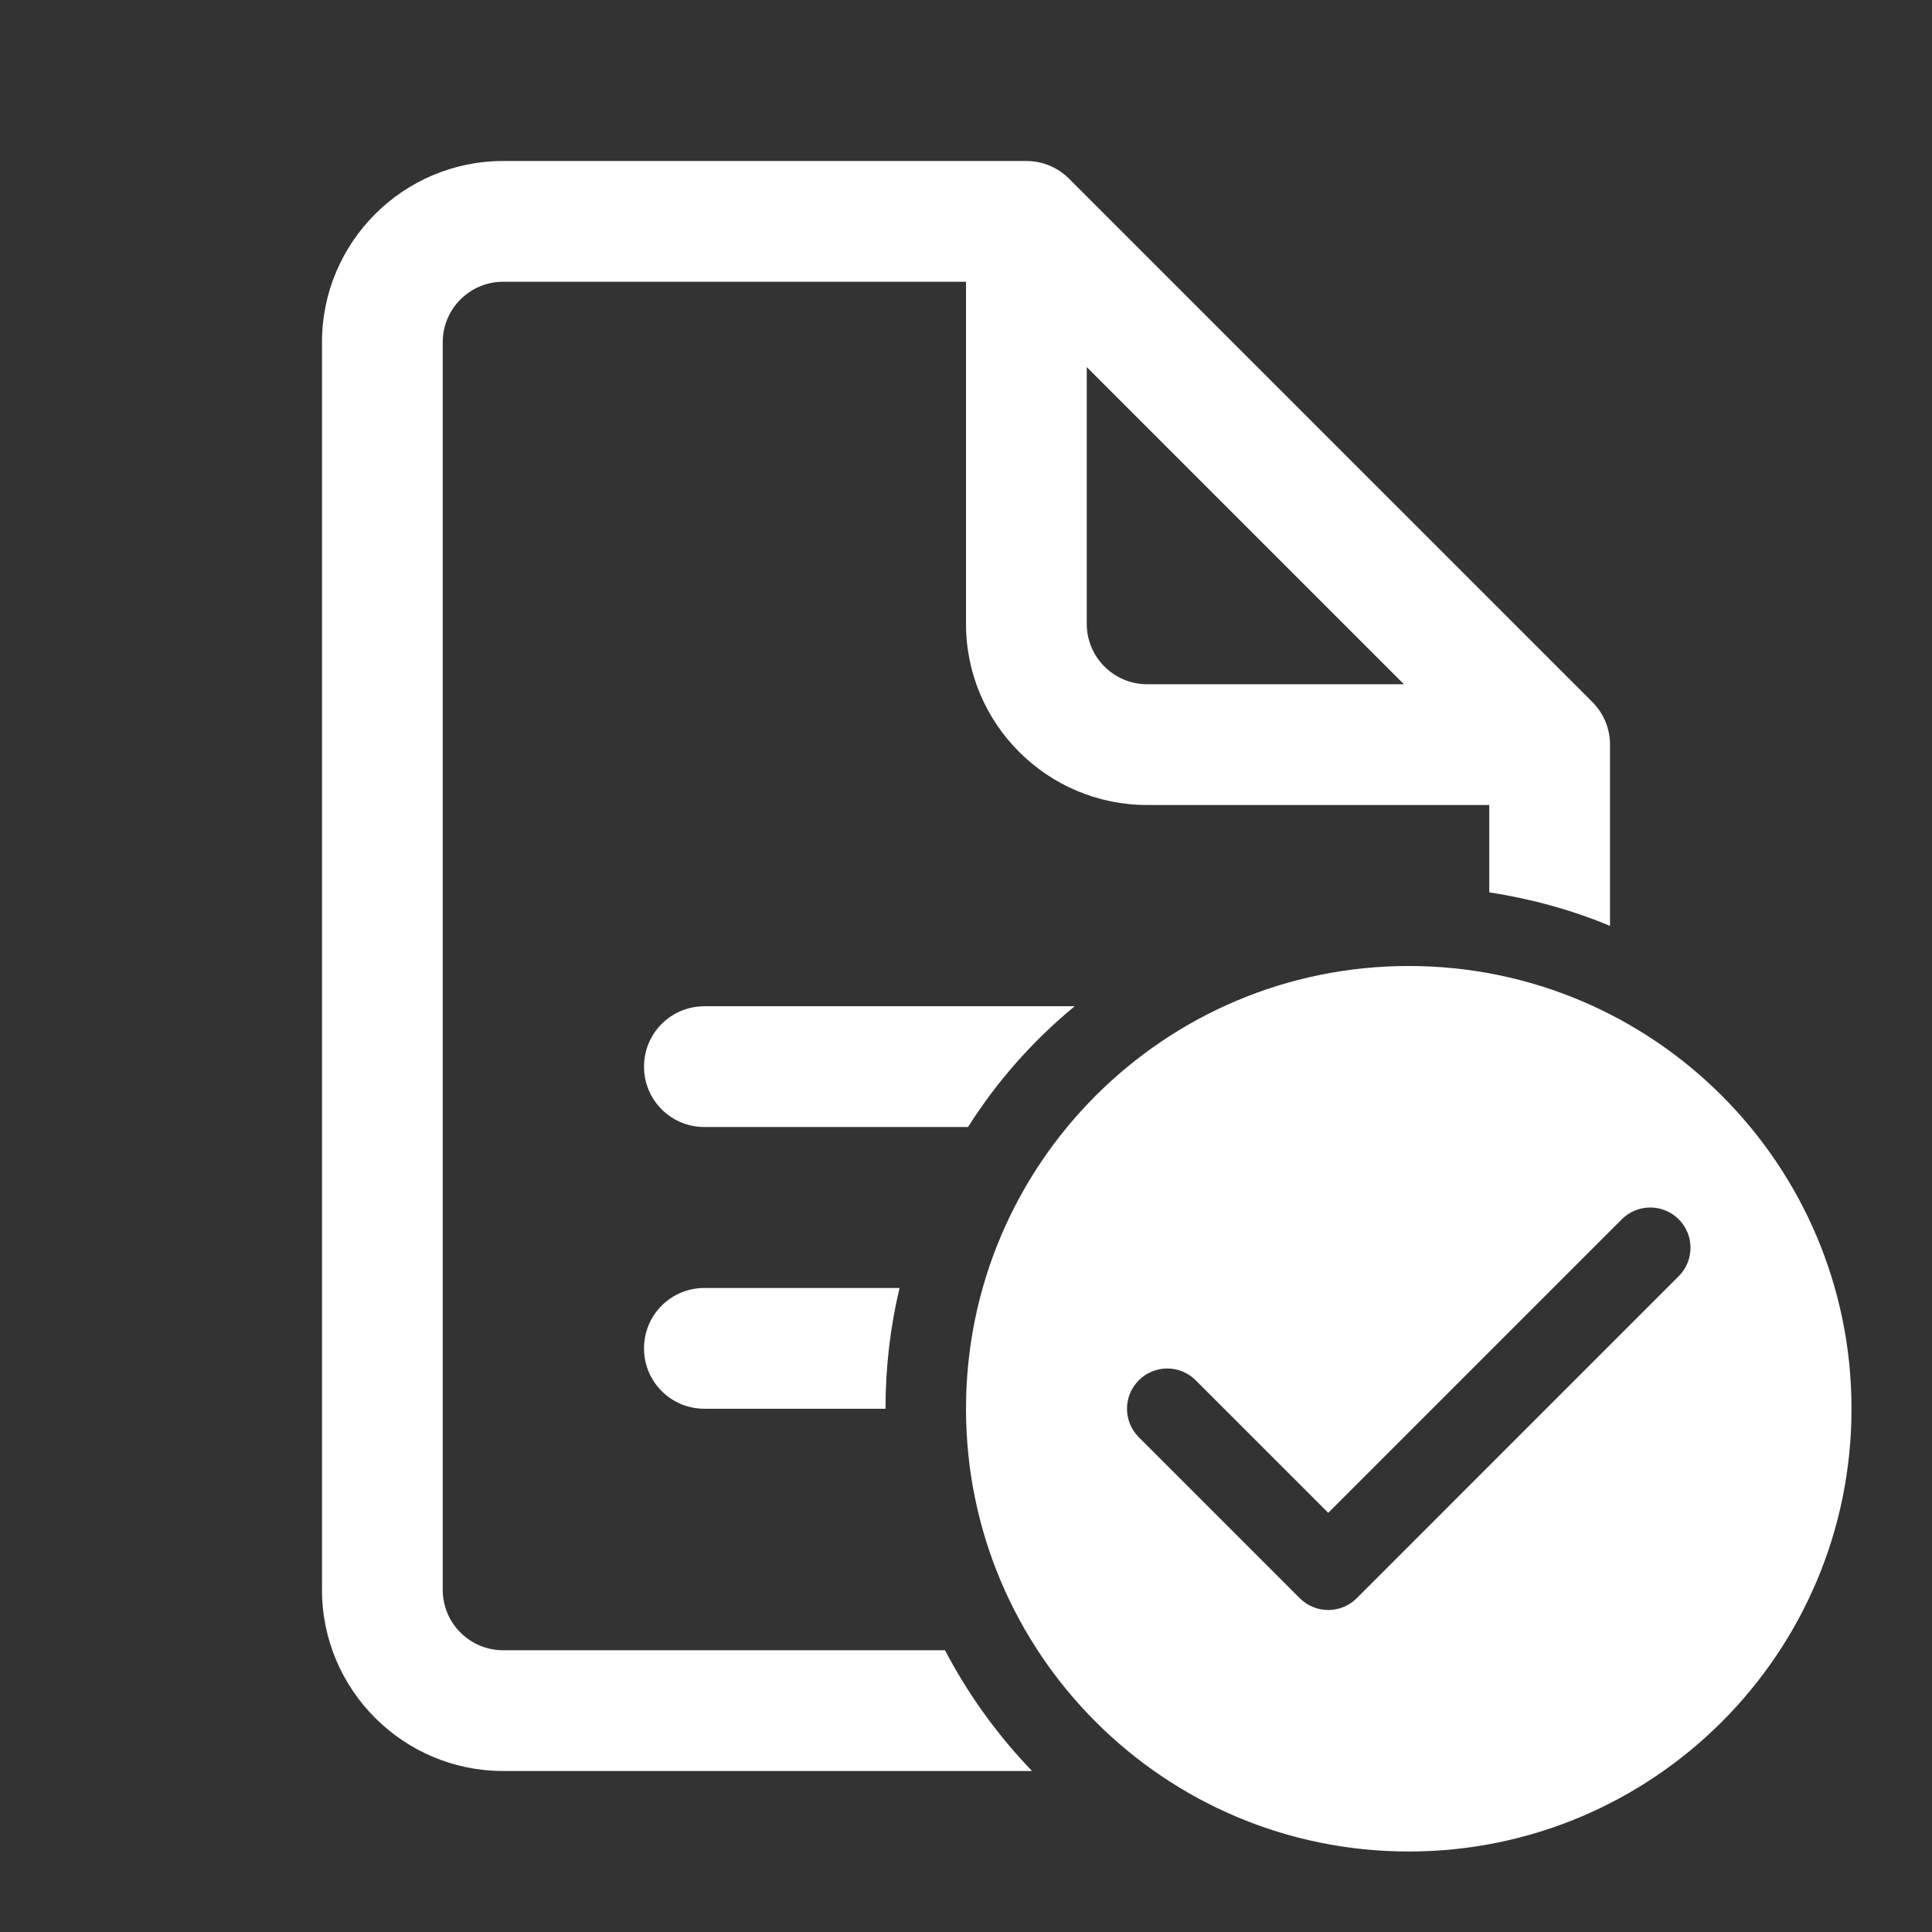 <svg width="68" height="68" viewBox="0 0 68 68" fill="none" xmlns="http://www.w3.org/2000/svg">
<rect x="0" y="0" width="68" height="68" fill="#333333" stroke="none"/>
<path d="M17.708 5.667C14.194 5.667 11.333 8.527 11.333 12.042V55.958C11.333 59.473 14.194 62.333 17.708 62.333H36.324C35.113 61.074 34.079 59.646 33.261 58.083H17.708C16.537 58.083 15.583 57.13 15.583 55.958V12.042C15.583 10.87 16.537 9.917 17.708 9.917H34V21.958C34 25.473 36.86 28.333 40.375 28.333H52.417V31.407C53.897 31.637 55.325 32.026 56.667 32.589V26.208C56.667 25.622 56.428 25.09 56.044 24.706L37.627 6.289C37.243 5.905 36.712 5.667 36.125 5.667H17.708ZM38.25 12.921L49.412 24.083H40.375C39.203 24.083 38.25 23.13 38.25 21.958V12.921ZM49.583 34C40.977 34 34 40.977 34 49.583C34 58.19 40.977 65.167 49.583 65.167C58.19 65.167 65.167 58.19 65.167 49.583C65.167 40.977 58.19 34 49.583 34ZM24.792 35.417C23.616 35.417 22.667 36.366 22.667 37.542C22.667 38.718 23.616 39.667 24.792 39.667H34.072C35.092 38.052 36.365 36.621 37.824 35.417H24.792ZM58.083 42.5C58.446 42.5 58.808 42.638 59.085 42.915C59.639 43.469 59.639 44.364 59.085 44.918L47.752 56.252C47.475 56.528 47.113 56.667 46.75 56.667C46.387 56.667 46.025 56.528 45.748 56.252L40.082 50.585C39.528 50.031 39.528 49.136 40.082 48.582C40.636 48.028 41.531 48.028 42.085 48.582L46.75 53.247L57.082 42.915C57.359 42.638 57.721 42.5 58.083 42.5ZM24.792 45.333C23.616 45.333 22.667 46.282 22.667 47.458C22.667 48.634 23.616 49.583 24.792 49.583H31.167C31.167 48.124 31.336 46.693 31.662 45.333H24.792Z" fill="white"/>
</svg>

